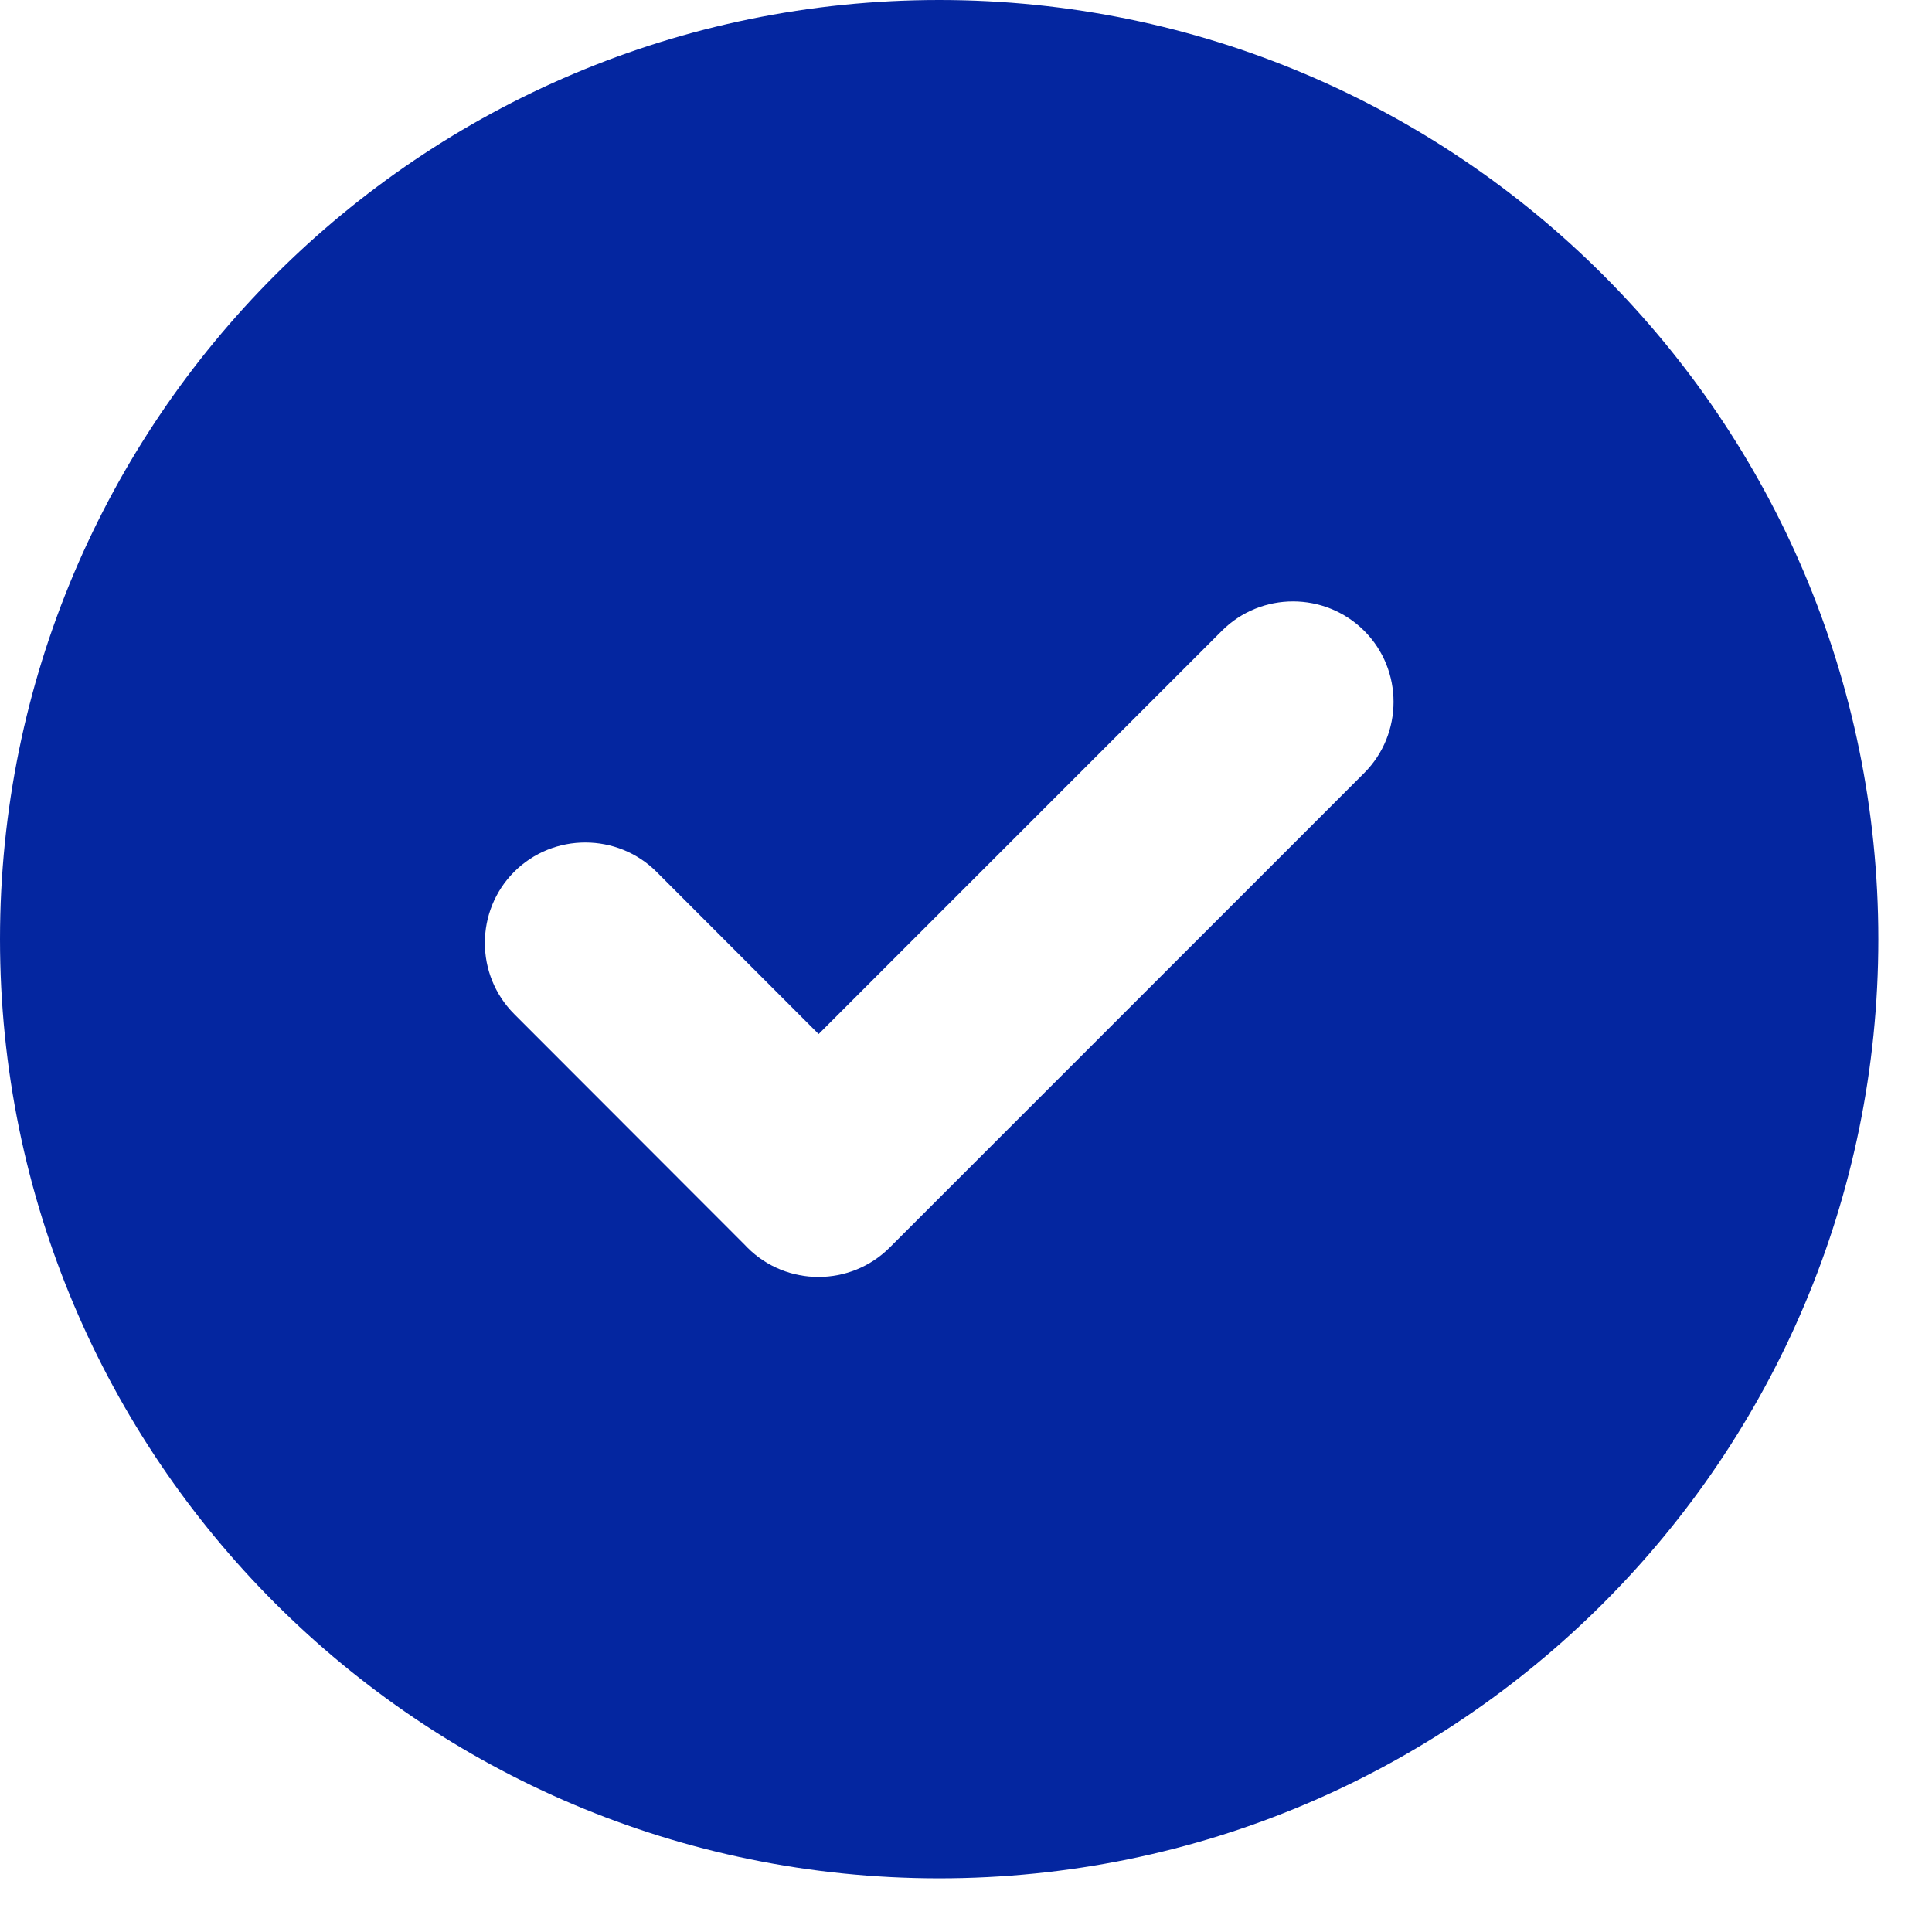 <svg width="18" height="18" viewBox="0 0 18 18" fill="none" xmlns="http://www.w3.org/2000/svg">
<path fill-rule="evenodd" clip-rule="evenodd" d="M8.75 0C13.582 0 17.5 3.918 17.5 8.75C17.5 13.582 13.582 17.5 8.75 17.5C3.918 17.5 0 13.582 0 8.75C0 3.918 3.918 0 8.75 0ZM6.933 11.592L4.791 9.448C4.426 9.083 4.426 8.487 4.791 8.122C5.156 7.757 5.754 7.76 6.116 8.122L7.627 9.634L11.384 5.877C11.749 5.512 12.344 5.512 12.71 5.877C13.075 6.242 13.074 6.838 12.71 7.202L8.289 11.623C7.924 11.988 7.328 11.989 6.963 11.623C6.953 11.613 6.943 11.603 6.933 11.592Z" fill="#0426A0"/>
</svg>
